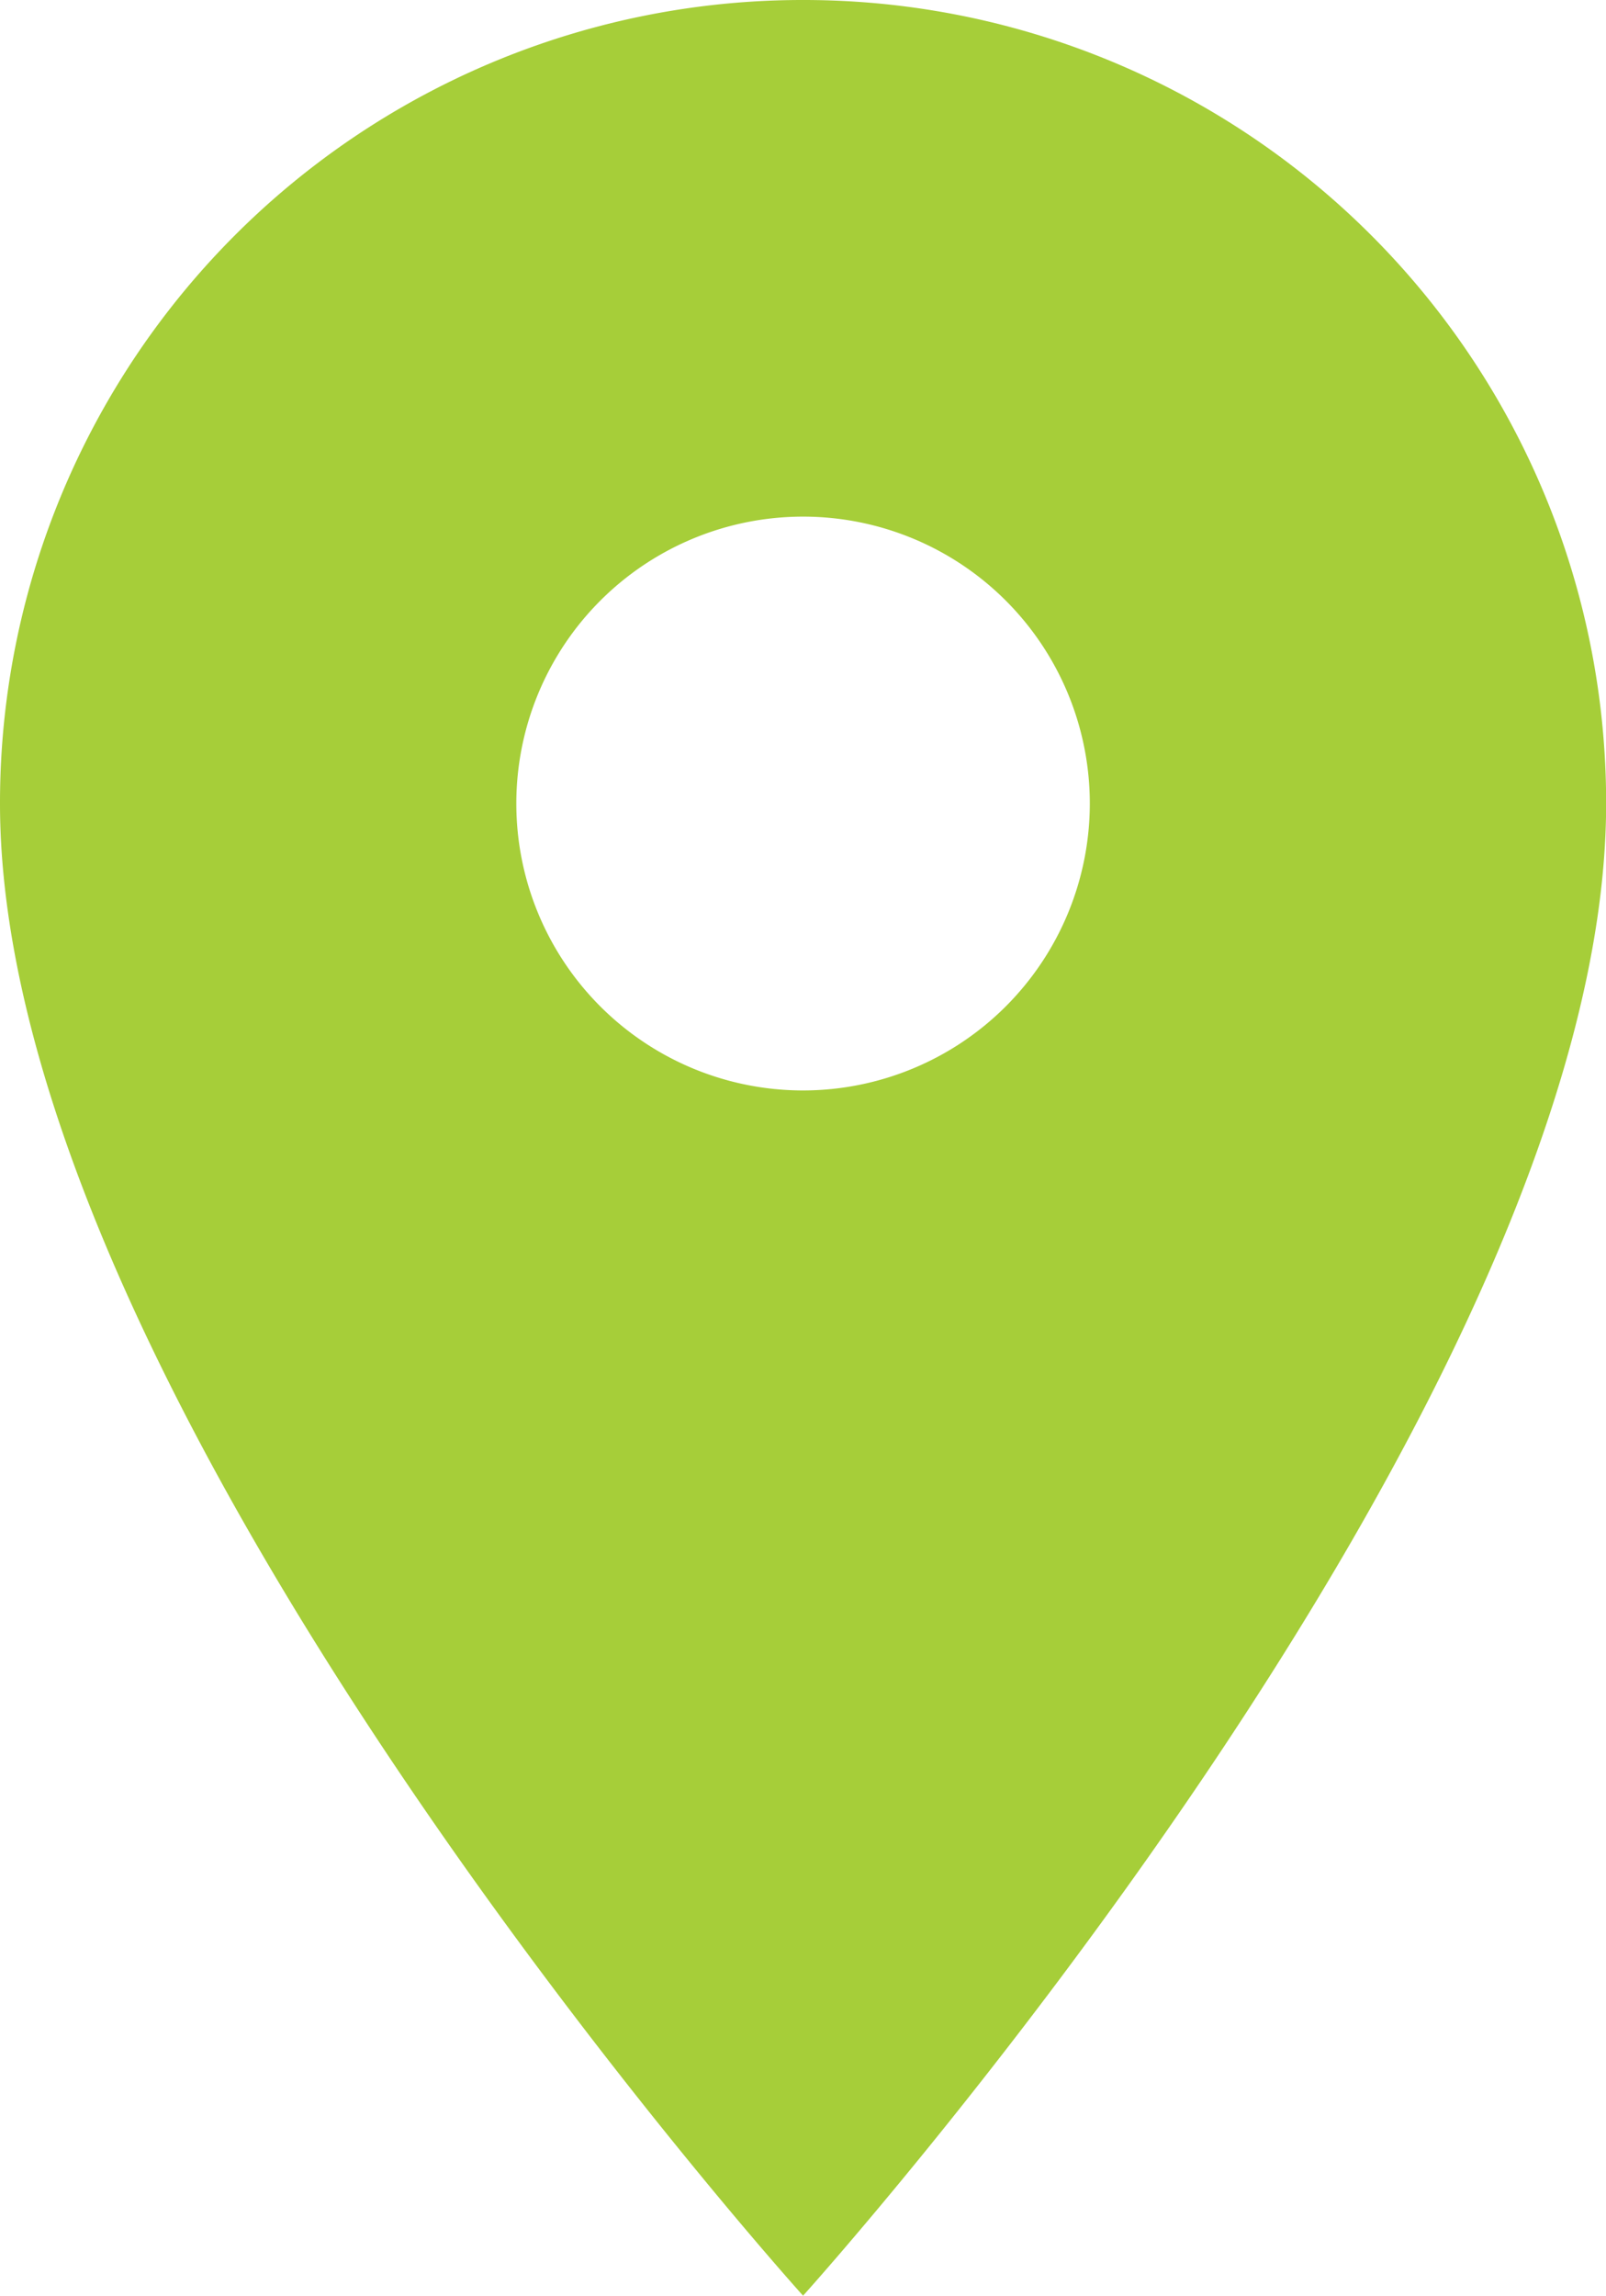 <svg xmlns="http://www.w3.org/2000/svg" width="12.137" height="17.339" viewBox="0 0 12.137 17.339">
  <path id="Icon_material-location-on" data-name="Icon material-location-on" d="M13.569,3A6.064,6.064,0,0,0,7.5,9.069c0,4.551,6.069,11.27,6.069,11.27s6.069-6.719,6.069-11.27A6.064,6.064,0,0,0,13.569,3Zm0,8.236a2.167,2.167,0,1,1,2.167-2.167A2.168,2.168,0,0,1,13.569,11.236Z" transform="translate(-7.5 -3)" fill="#a6ce39"/>
</svg>
